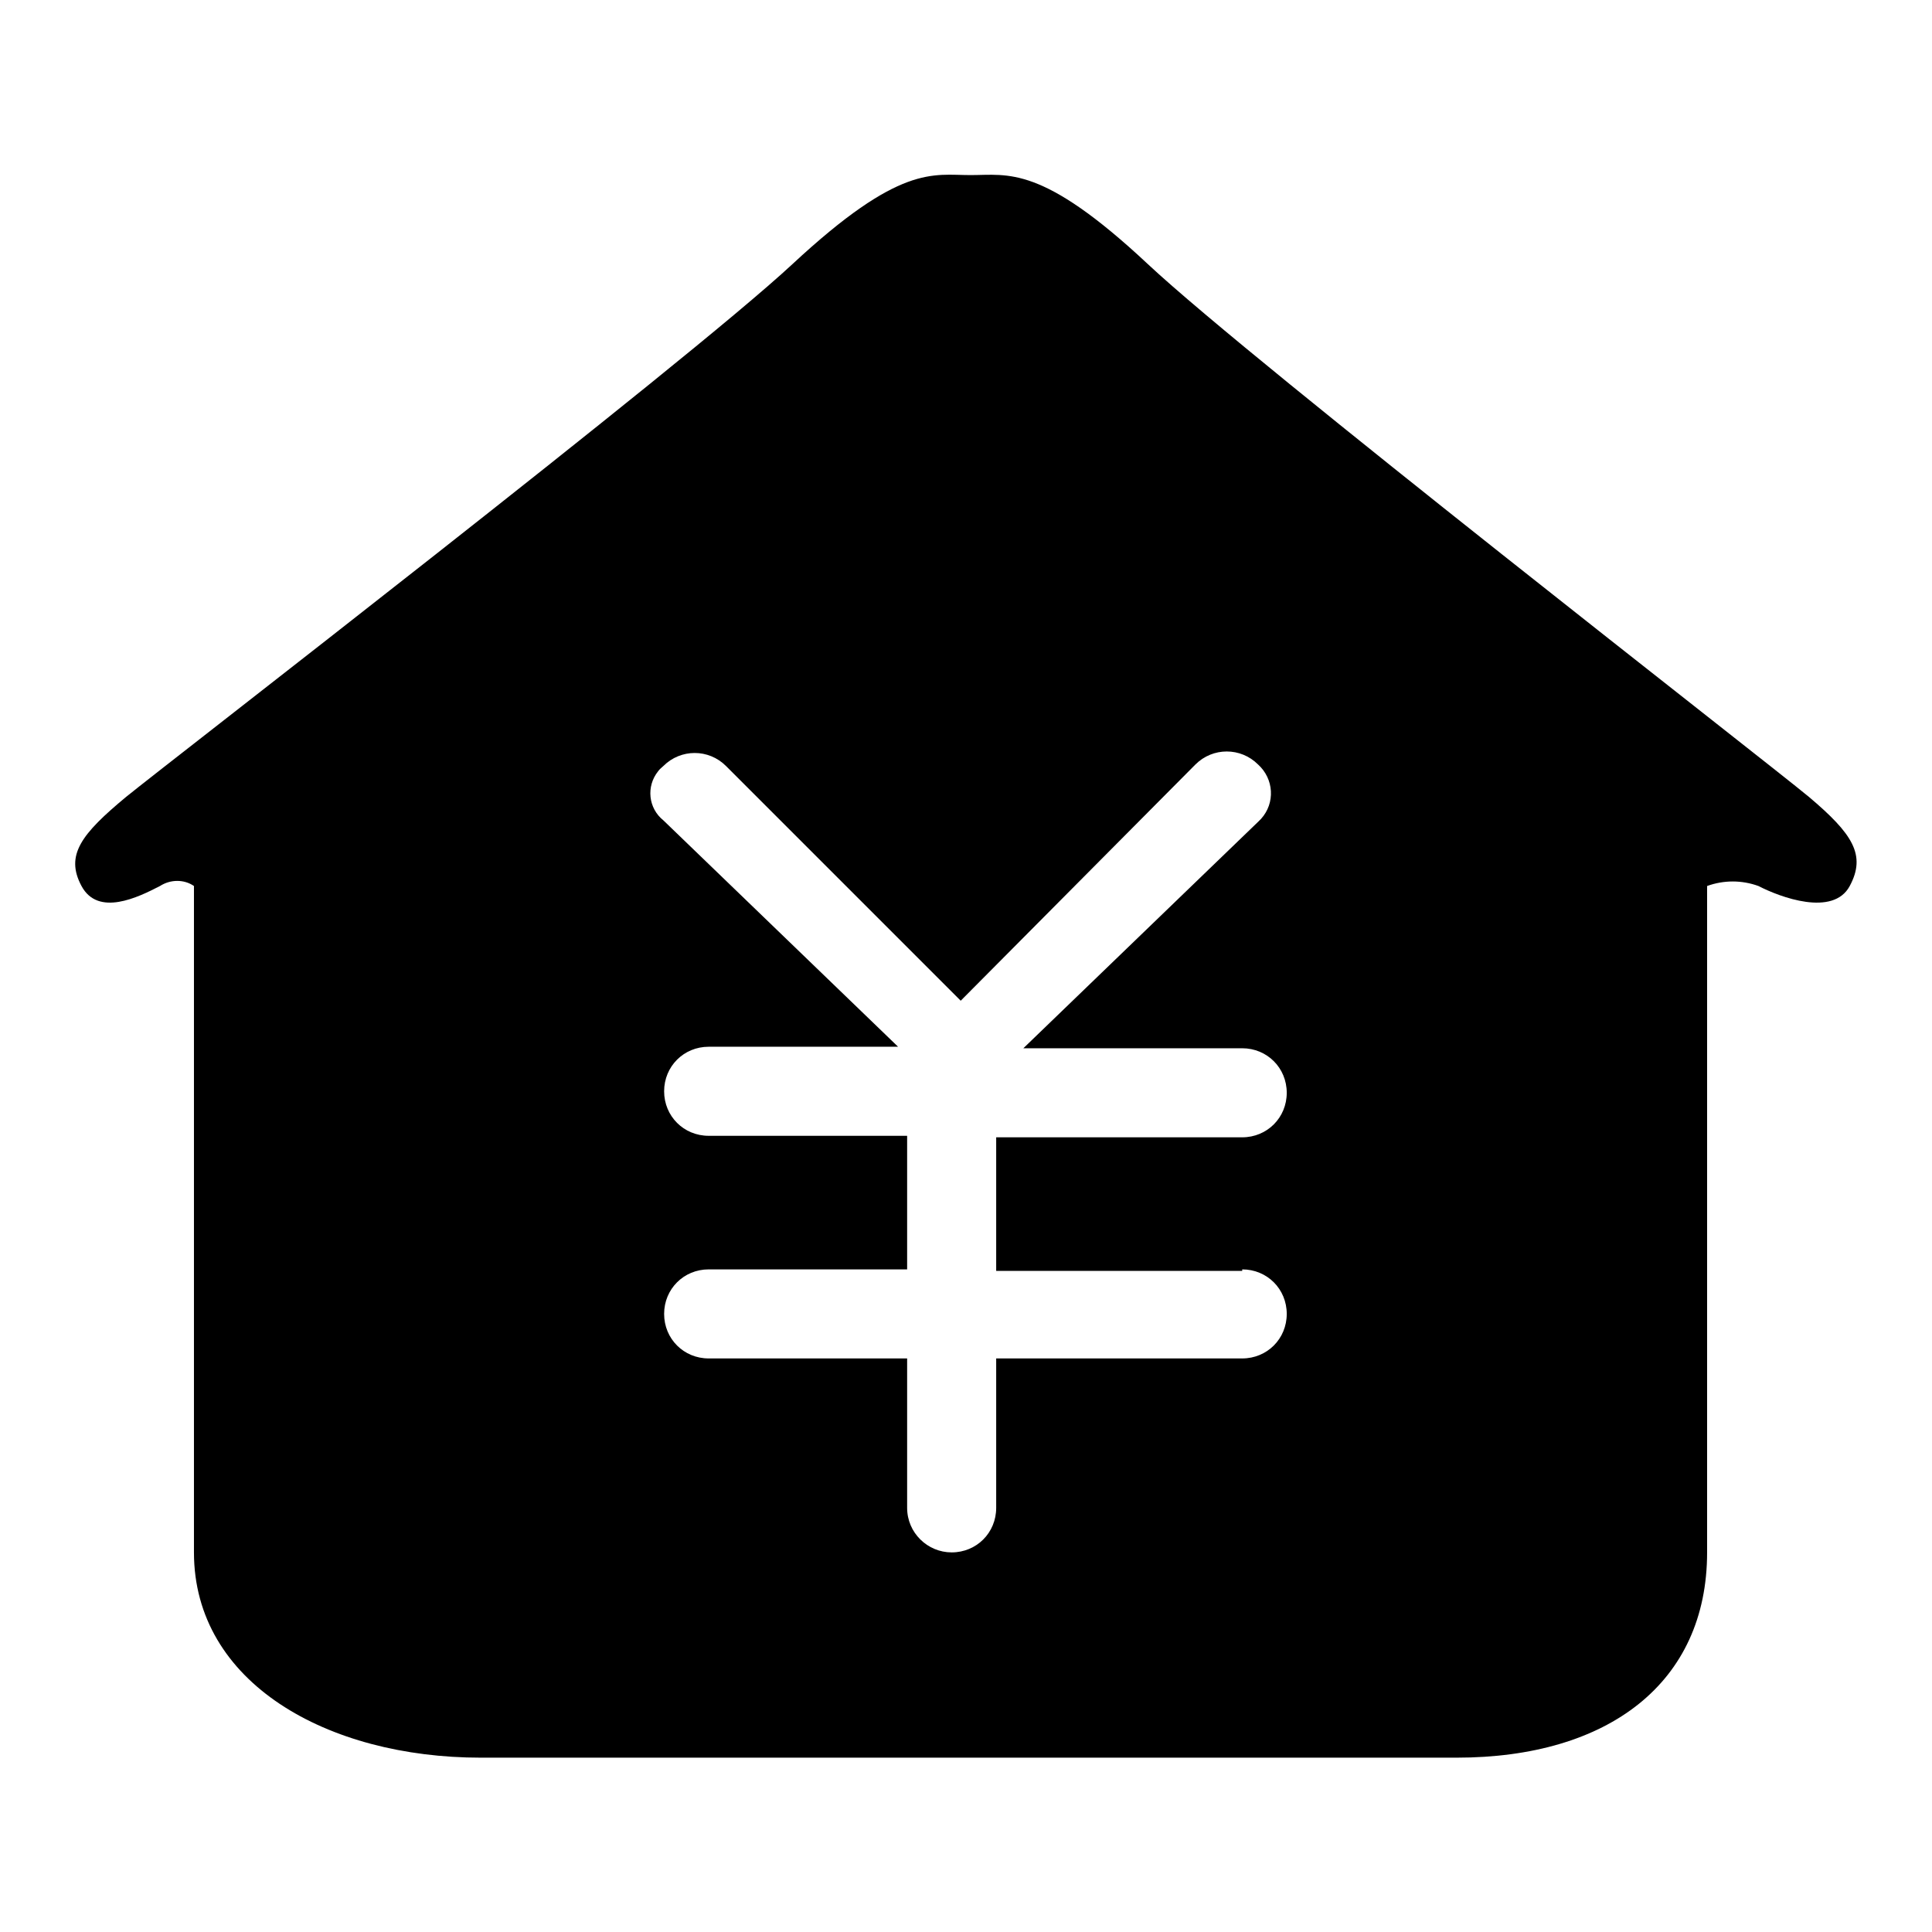 <?xml version="1.0" encoding="utf-8"?>
<!-- Svg Vector Icons : http://www.onlinewebfonts.com/icon -->
<!DOCTYPE svg PUBLIC "-//W3C//DTD SVG 1.1//EN" "http://www.w3.org/Graphics/SVG/1.1/DTD/svg11.dtd">
<svg version="1.1" xmlns="http://www.w3.org/2000/svg" xmlns:xlink="http://www.w3.org/1999/xlink" x="0px" y="0px" viewBox="0 0 256 256" enable-background="new 0 0 256 256" xml:space="preserve">
<g> <path fill="#000000" d="M239.7,105.6c-5.9-4.9-73.5-57.4-87.6-70.6c-14.1-13.2-18.5-11.8-23.5-11.8S119.3,21.7,105,35 c-14.2,13.2-82.4,65.8-88.3,70.6c-5.9,4.9-8.1,7.7-5.9,11.8c2.2,4.1,7.5,1.5,10.4,0c1.4-0.9,3.2-0.9,4.5,0v88.3 c0,17.3,17.7,27.2,38,27.2H193c20.1,0,33.2-9.9,33.2-27.2v-88.3c2.2-0.8,4.6-0.8,6.8,0c2.9,1.5,9.9,4.1,12.1,0 C247.3,113.3,245.5,110.5,239.7,105.6L239.7,105.6z M164.6,168.2c3.3,0,5.9,2.6,5.9,5.9s-2.6,5.9-5.9,5.9H132v19.8 c0,3.3-2.6,5.9-5.9,5.9c-3.2,0-5.9-2.6-5.9-5.9v-19.8H93.9c-3.3,0-5.9-2.6-5.9-5.9s2.6-5.9,5.9-5.9h26.3v-17.7H93.9 c-3.3,0-5.9-2.6-5.9-5.9s2.6-5.9,5.9-5.9H119l-31.1-30c-2-1.6-2.3-4.5-0.7-6.5c0.2-0.3,0.5-0.5,0.7-0.7c2.3-2.3,6-2.3,8.3,0 l31.1,31.1l31.1-31.3c2.3-2.3,6-2.3,8.3,0c2.1,1.9,2.3,5.1,0.4,7.2c-0.1,0.1-0.3,0.3-0.4,0.4l-31.1,30h29c3.3,0,5.9,2.6,5.9,5.9 s-2.6,5.9-5.9,5.9H132v17.7h32.6V168.2z"/></g>
</svg>